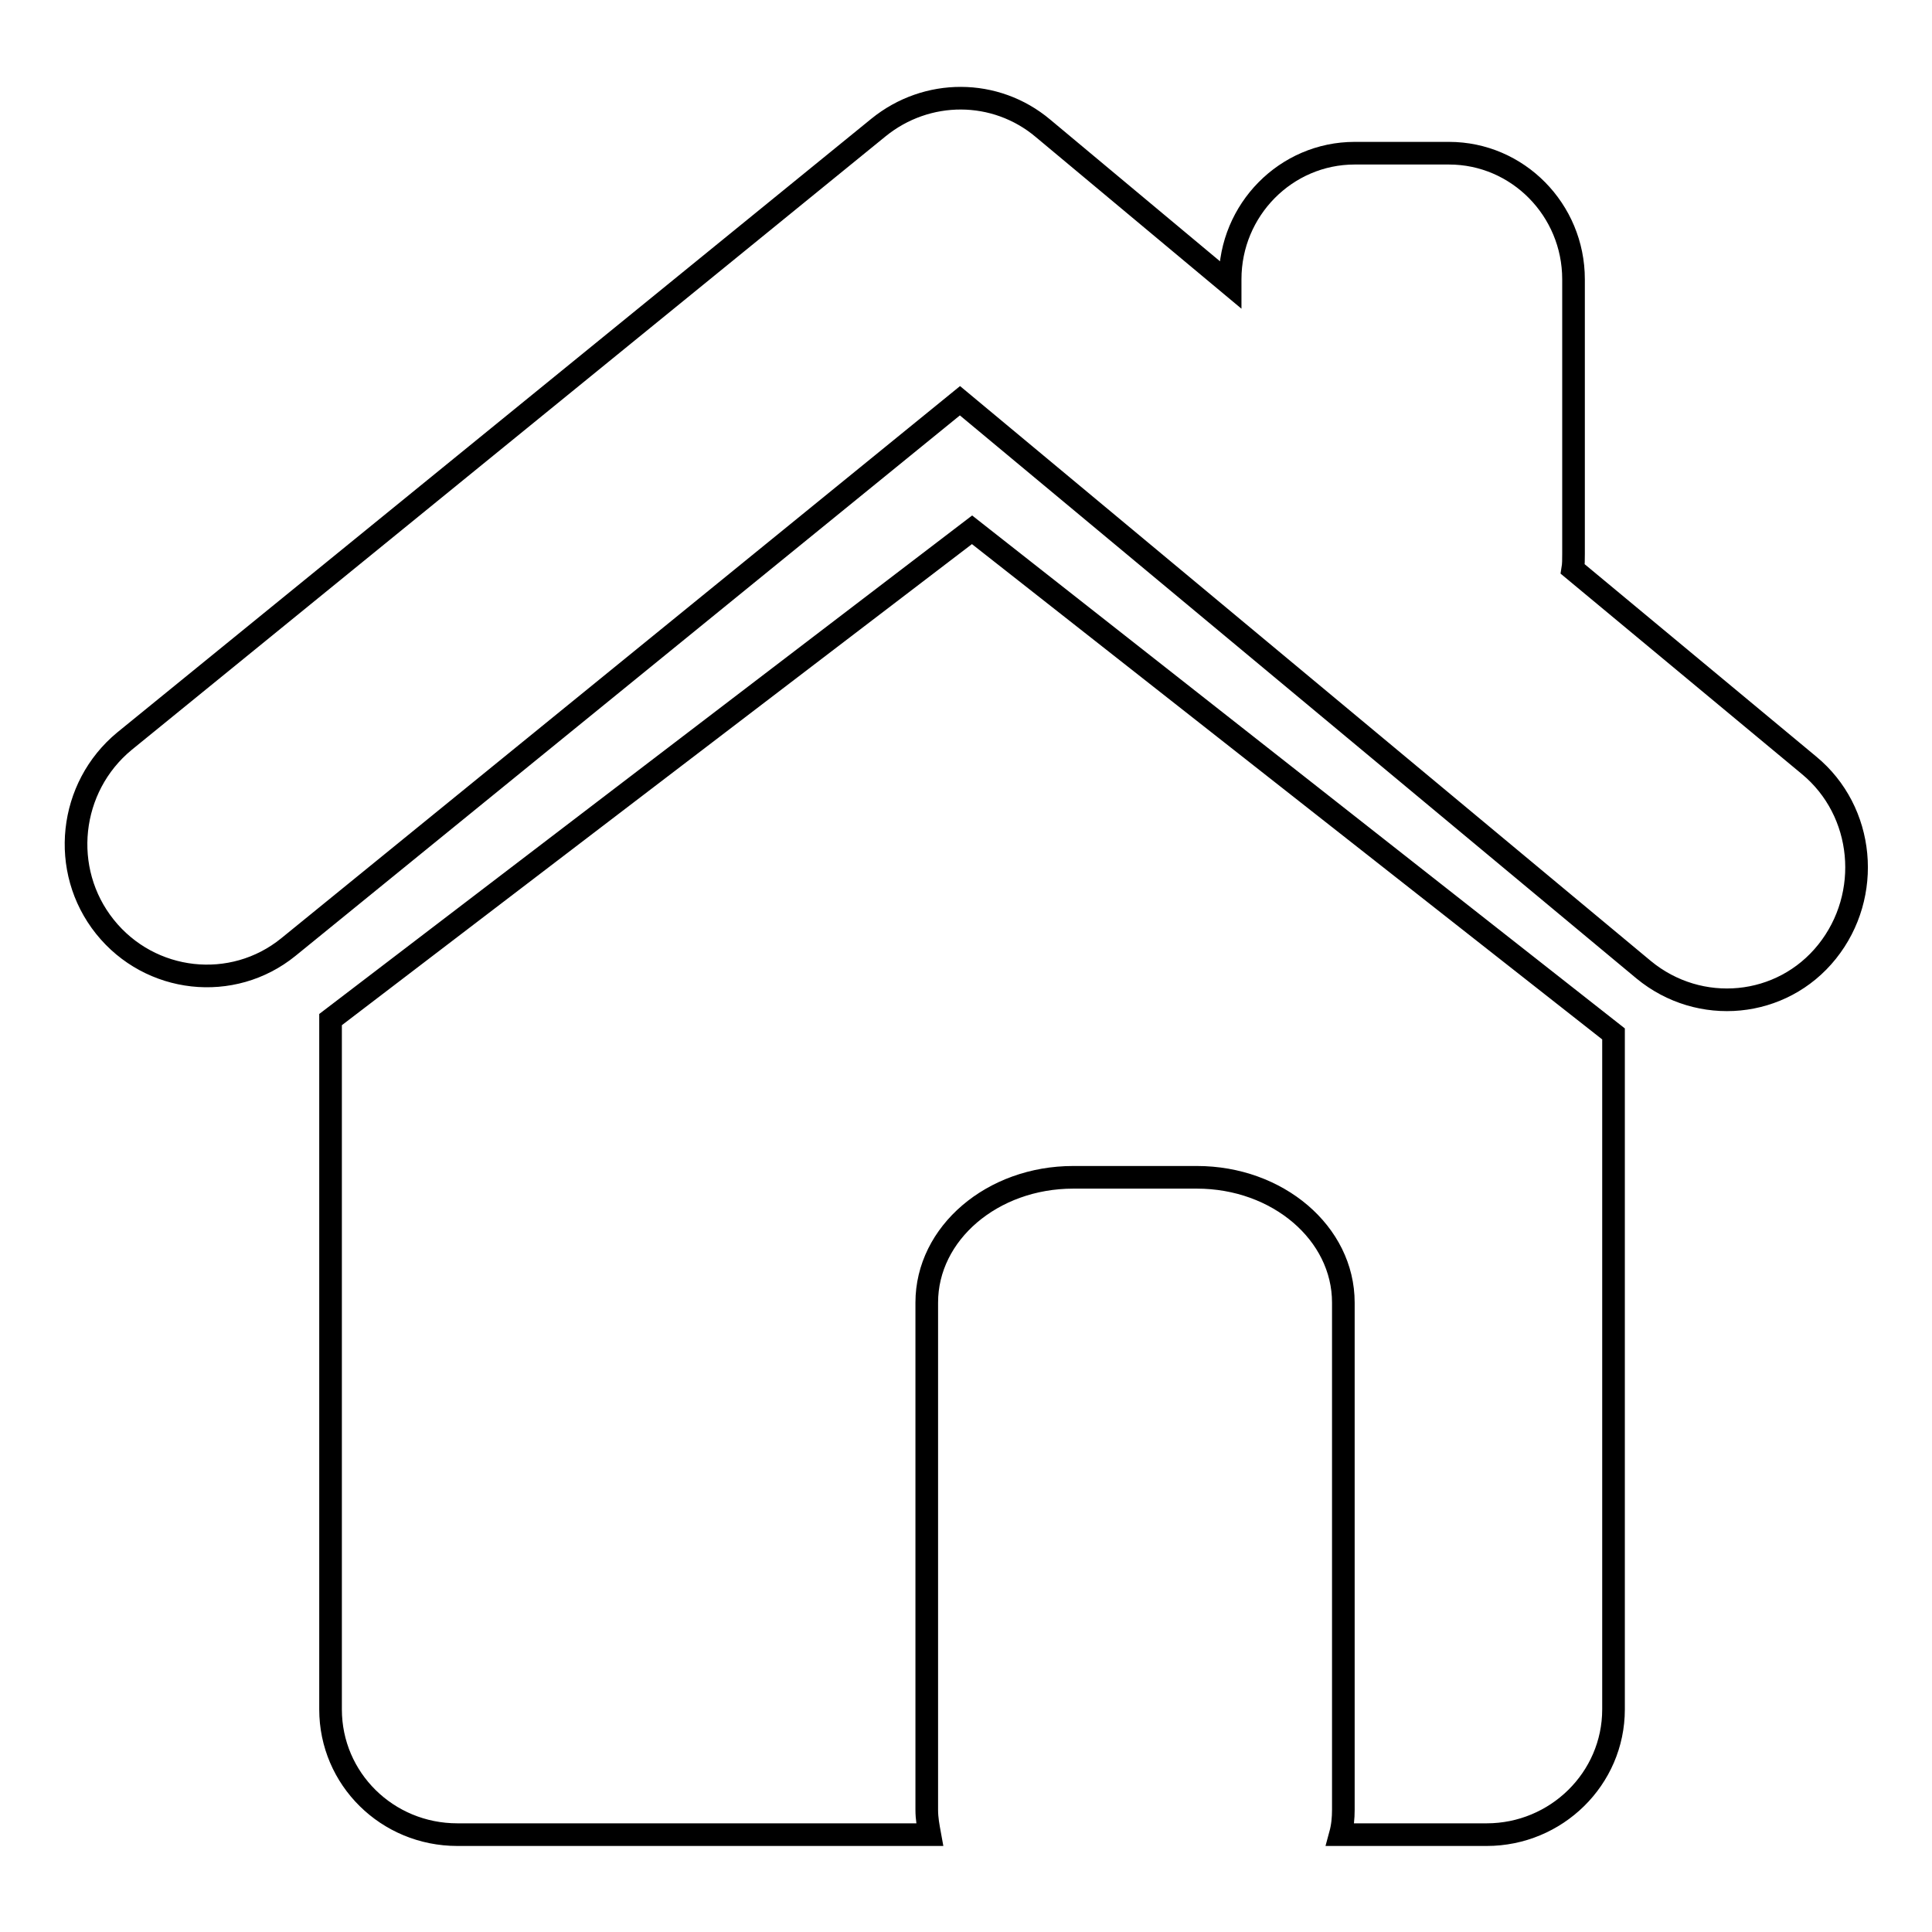 <?xml version="1.0" encoding="utf-8"?>
<!-- Svg Vector Icons : http://www.onlinewebfonts.com/icon -->
<!DOCTYPE svg PUBLIC "-//W3C//DTD SVG 1.1//EN" "http://www.w3.org/Graphics/SVG/1.1/DTD/svg11.dtd">
<svg version="1.1" xmlns="http://www.w3.org/2000/svg" xmlns:xlink="http://www.w3.org/1999/xlink" x="0px" y="0px" viewBox="0 0 256 256" enable-background="new 0 0 256 256" xml:space="preserve">
<g><g><path stroke-width="3" fill-opacity="0" stroke="#000000"  d="M43.8,135.1v91.4c0,9.2,7.5,16.6,16.8,16.6h62.6c-0.2-1.1-0.4-2.1-0.4-3.3v-67.2c0-9.2,8.7-16.6,19.4-16.6h16.4c10.7,0,19.4,7.4,19.4,16.6v67.2c0,1.1-0.1,2.2-0.4,3.3H197c9.2,0,16.8-7.4,16.8-16.6V137l-85-66.8L43.8,135.1z M239.7,101.4l-31.3-26c0.1-0.6,0.1-1.3,0.1-2V37c0-9.2-7.4-16.7-16.5-16.7h-12.5c-9.1,0-16.5,7.5-16.5,16.7v0.7L138.2,17c-6.3-5.3-15.4-5.3-21.8-0.1L16.5,98.2c-7.4,6.1-8.6,17.1-2.6,24.6c6,7.5,16.9,8.7,24.3,2.7l89-72.4l90.6,75.4c7.4,6.1,18.3,5.1,24.3-2.4C248.1,118.6,247.1,107.5,239.7,101.4z"/></g></g>
</svg>